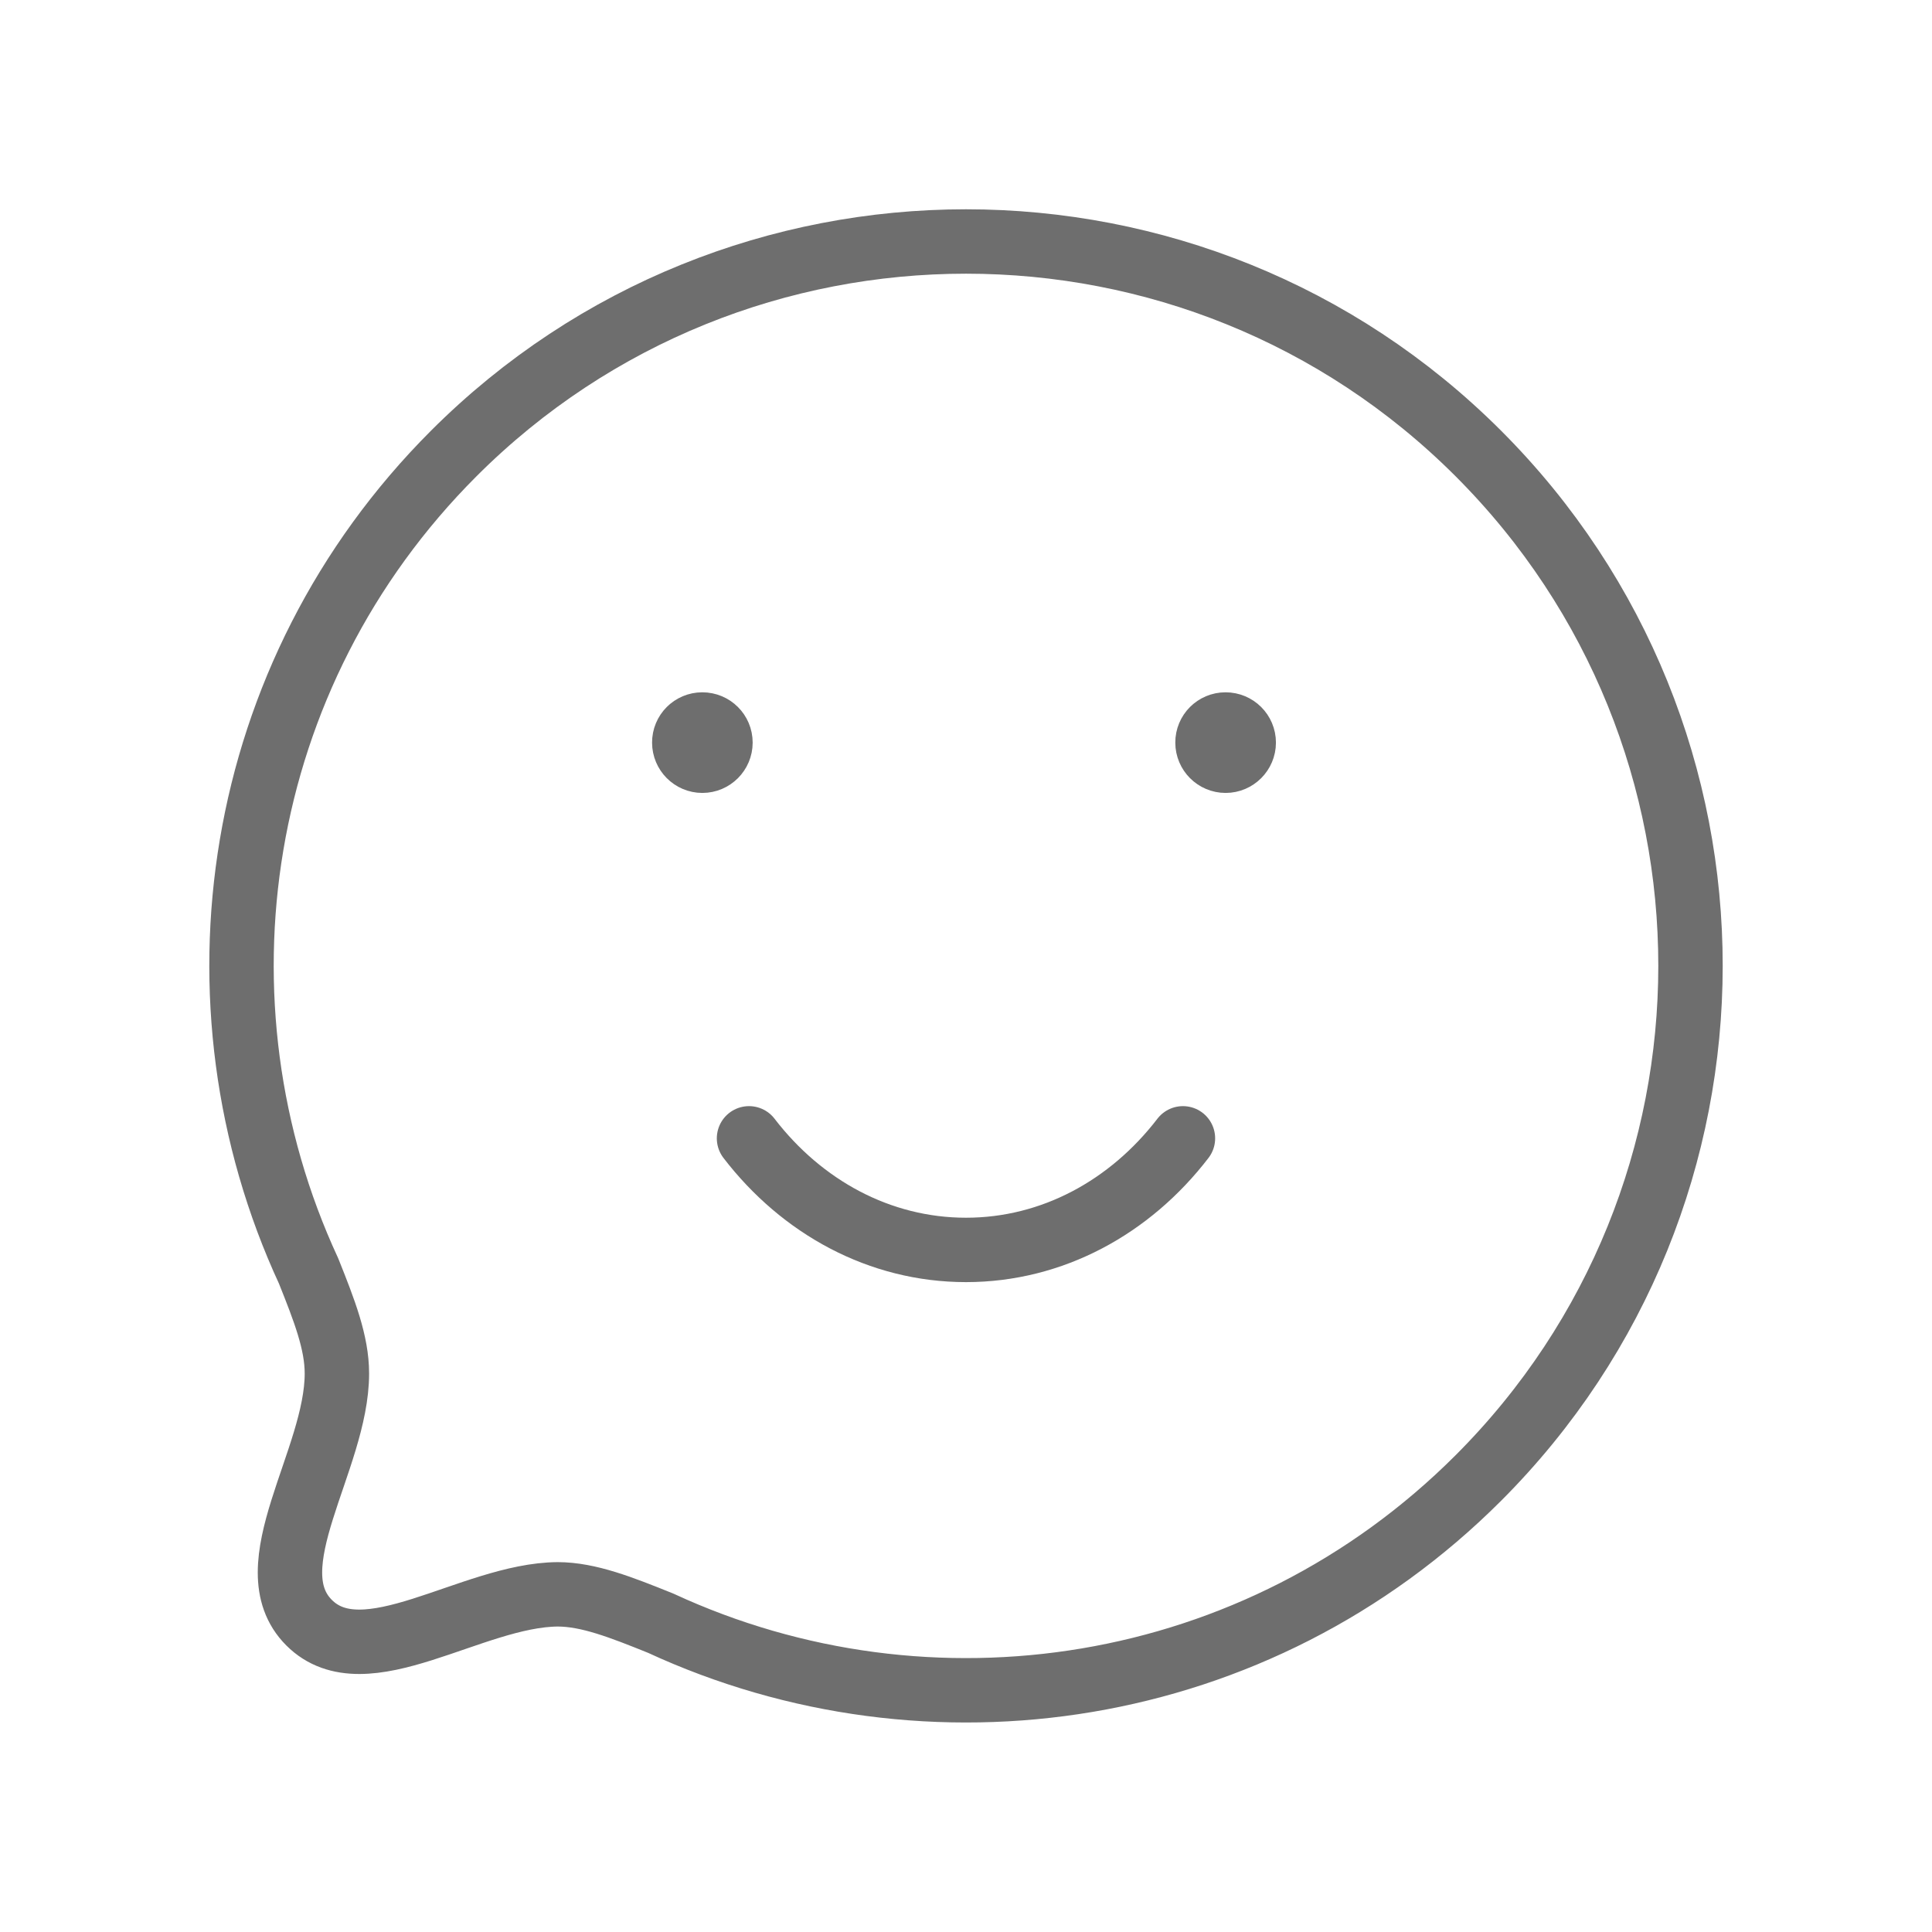 <svg xmlns="http://www.w3.org/2000/svg" width="45" height="45" viewBox="0 0 45 45" fill="none"><path d="M15.39 37.808C21.637 40.698 29.277 39.583 34.433 34.426C41.017 27.842 41.028 17.159 34.433 10.562C27.849 3.979 17.153 3.979 10.569 10.562C5.413 15.719 4.297 23.358 7.188 29.604C7.558 30.529 7.847 31.272 7.847 31.992C7.847 34.006 5.904 36.5 7.199 37.795C8.494 39.091 10.988 37.148 12.991 37.135C13.71 37.137 14.467 37.436 15.39 37.808Z" stroke="#6E6E6E" stroke-width="1.5" stroke-linecap="round" stroke-linejoin="round"></path><path d="M16.443 17.259V17.162M16.358 16.875C16.125 16.875 15.936 17.064 15.938 17.297C15.938 17.529 16.127 17.719 16.359 17.719C16.592 17.719 16.781 17.529 16.781 17.297C16.781 17.062 16.592 16.875 16.358 16.875Z" stroke="#6E6E6E" stroke-width="1.5" stroke-linecap="round" stroke-linejoin="round"></path><path d="M28.558 17.259V17.162M28.545 16.875C28.312 16.875 28.123 17.064 28.125 17.297C28.125 17.529 28.314 17.719 28.547 17.719C28.779 17.719 28.969 17.529 28.969 17.297C28.969 17.062 28.779 16.875 28.545 16.875Z" stroke="#6E6E6E" stroke-width="1.5" stroke-linecap="round" stroke-linejoin="round"></path><path d="M17.446 26.514C18.676 28.116 20.488 29.113 22.5 29.113C24.512 29.113 26.323 28.116 27.553 26.514" stroke="#6E6E6E" stroke-width="1.5" stroke-linecap="round" stroke-linejoin="round"></path></svg>